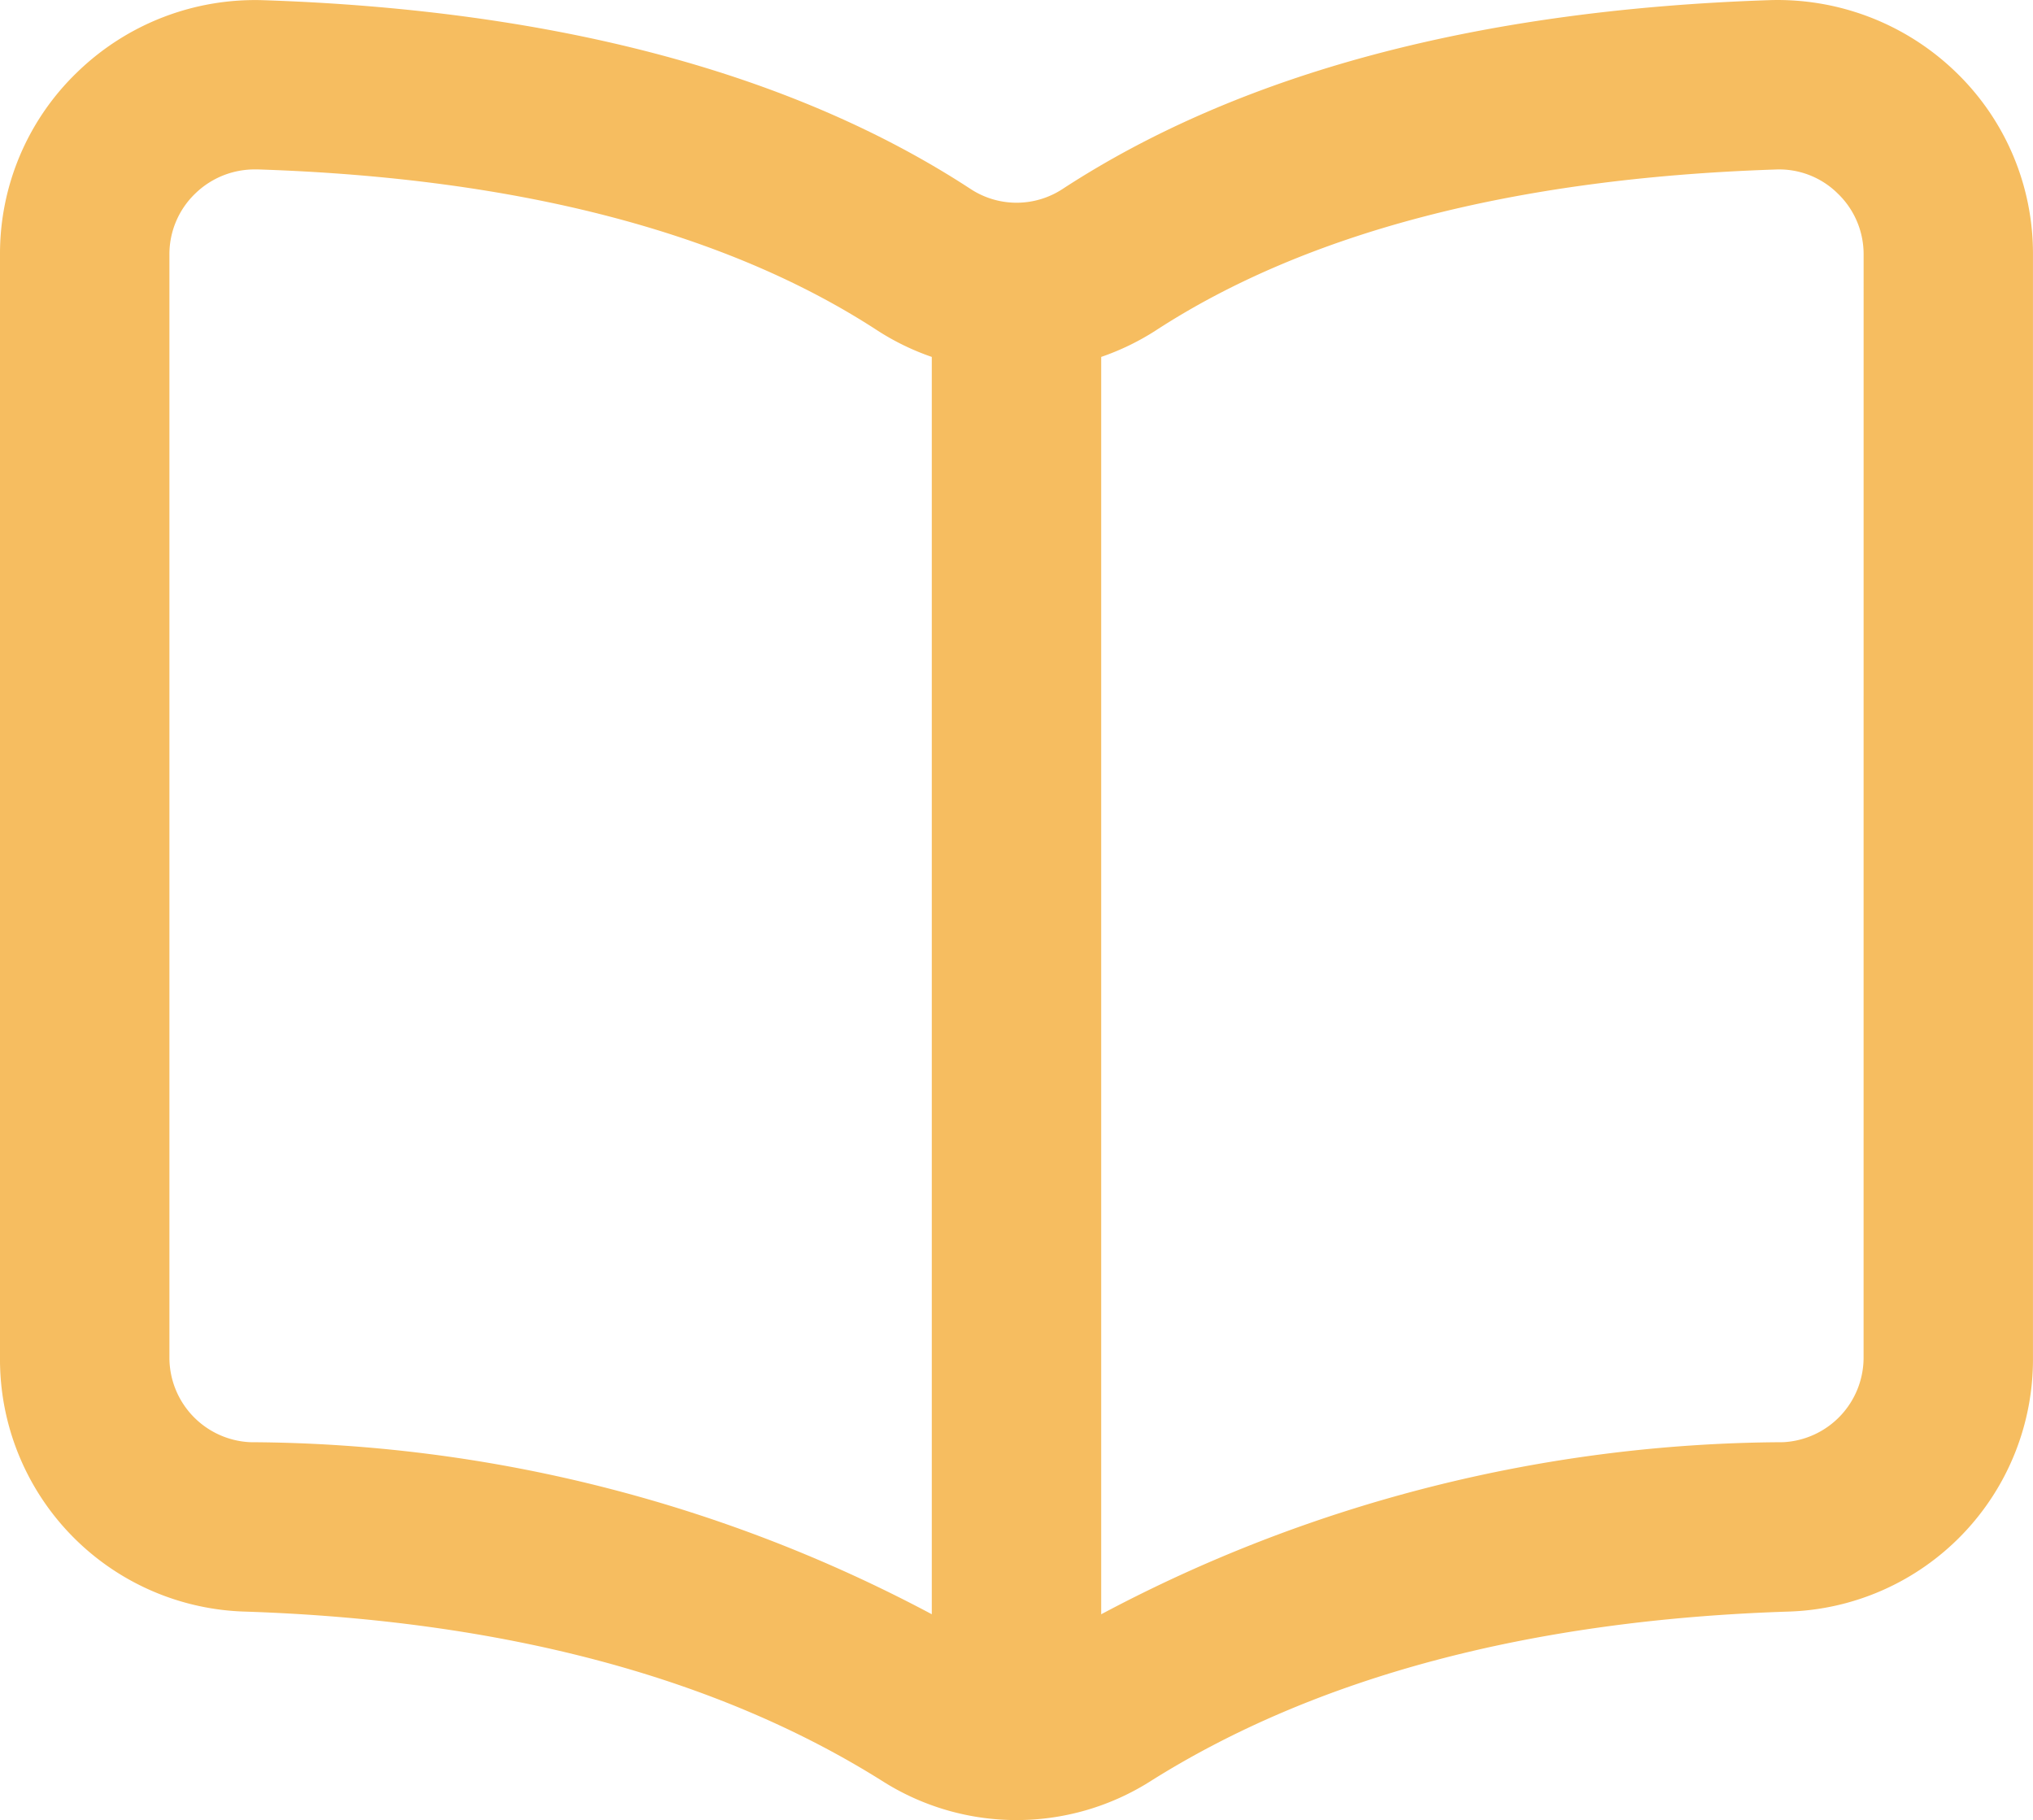<svg xmlns="http://www.w3.org/2000/svg" width="59.736" height="53.478" viewBox="0 0 59.736 53.478">
  <path id="book" d="M65.461,12.624A7.532,7.532,0,0,0,60,10.517c-8.587.285-15.575,2.152-20.783,5.552a2.464,2.464,0,0,1-2.693,0c-5.2-3.4-12.2-5.265-20.783-5.55a7.5,7.5,0,0,0-5.463,2.107A7.4,7.4,0,0,0,8,17.987V50.409a7.413,7.413,0,0,0,7.188,7.456c7.591.249,13.908,1.929,18.781,5.006a7.351,7.351,0,0,0,7.8,0c4.87-3.078,11.188-4.761,18.778-5.006a7.413,7.413,0,0,0,7.188-7.456V17.987a7.4,7.4,0,0,0-2.275-5.364ZM15.349,52.888a2.489,2.489,0,0,1-2.371-2.479V17.987a2.47,2.47,0,0,1,.759-1.787,2.5,2.5,0,0,1,1.752-.709h.085c7.661.249,13.793,1.851,18.224,4.743A7.362,7.362,0,0,0,35.379,21V57.943a42.98,42.98,0,0,0-20.03-5.055Zm47.409-2.479a2.489,2.489,0,0,1-2.365,2.479,42.962,42.962,0,0,0-20.036,5.056V21a7.421,7.421,0,0,0,1.581-.763c4.432-2.892,10.563-4.489,18.223-4.743A2.445,2.445,0,0,1,62,16.2a2.47,2.47,0,0,1,.759,1.787Z" transform="translate(-8 -10.513)" fill="#f6bd60"/>
</svg>
